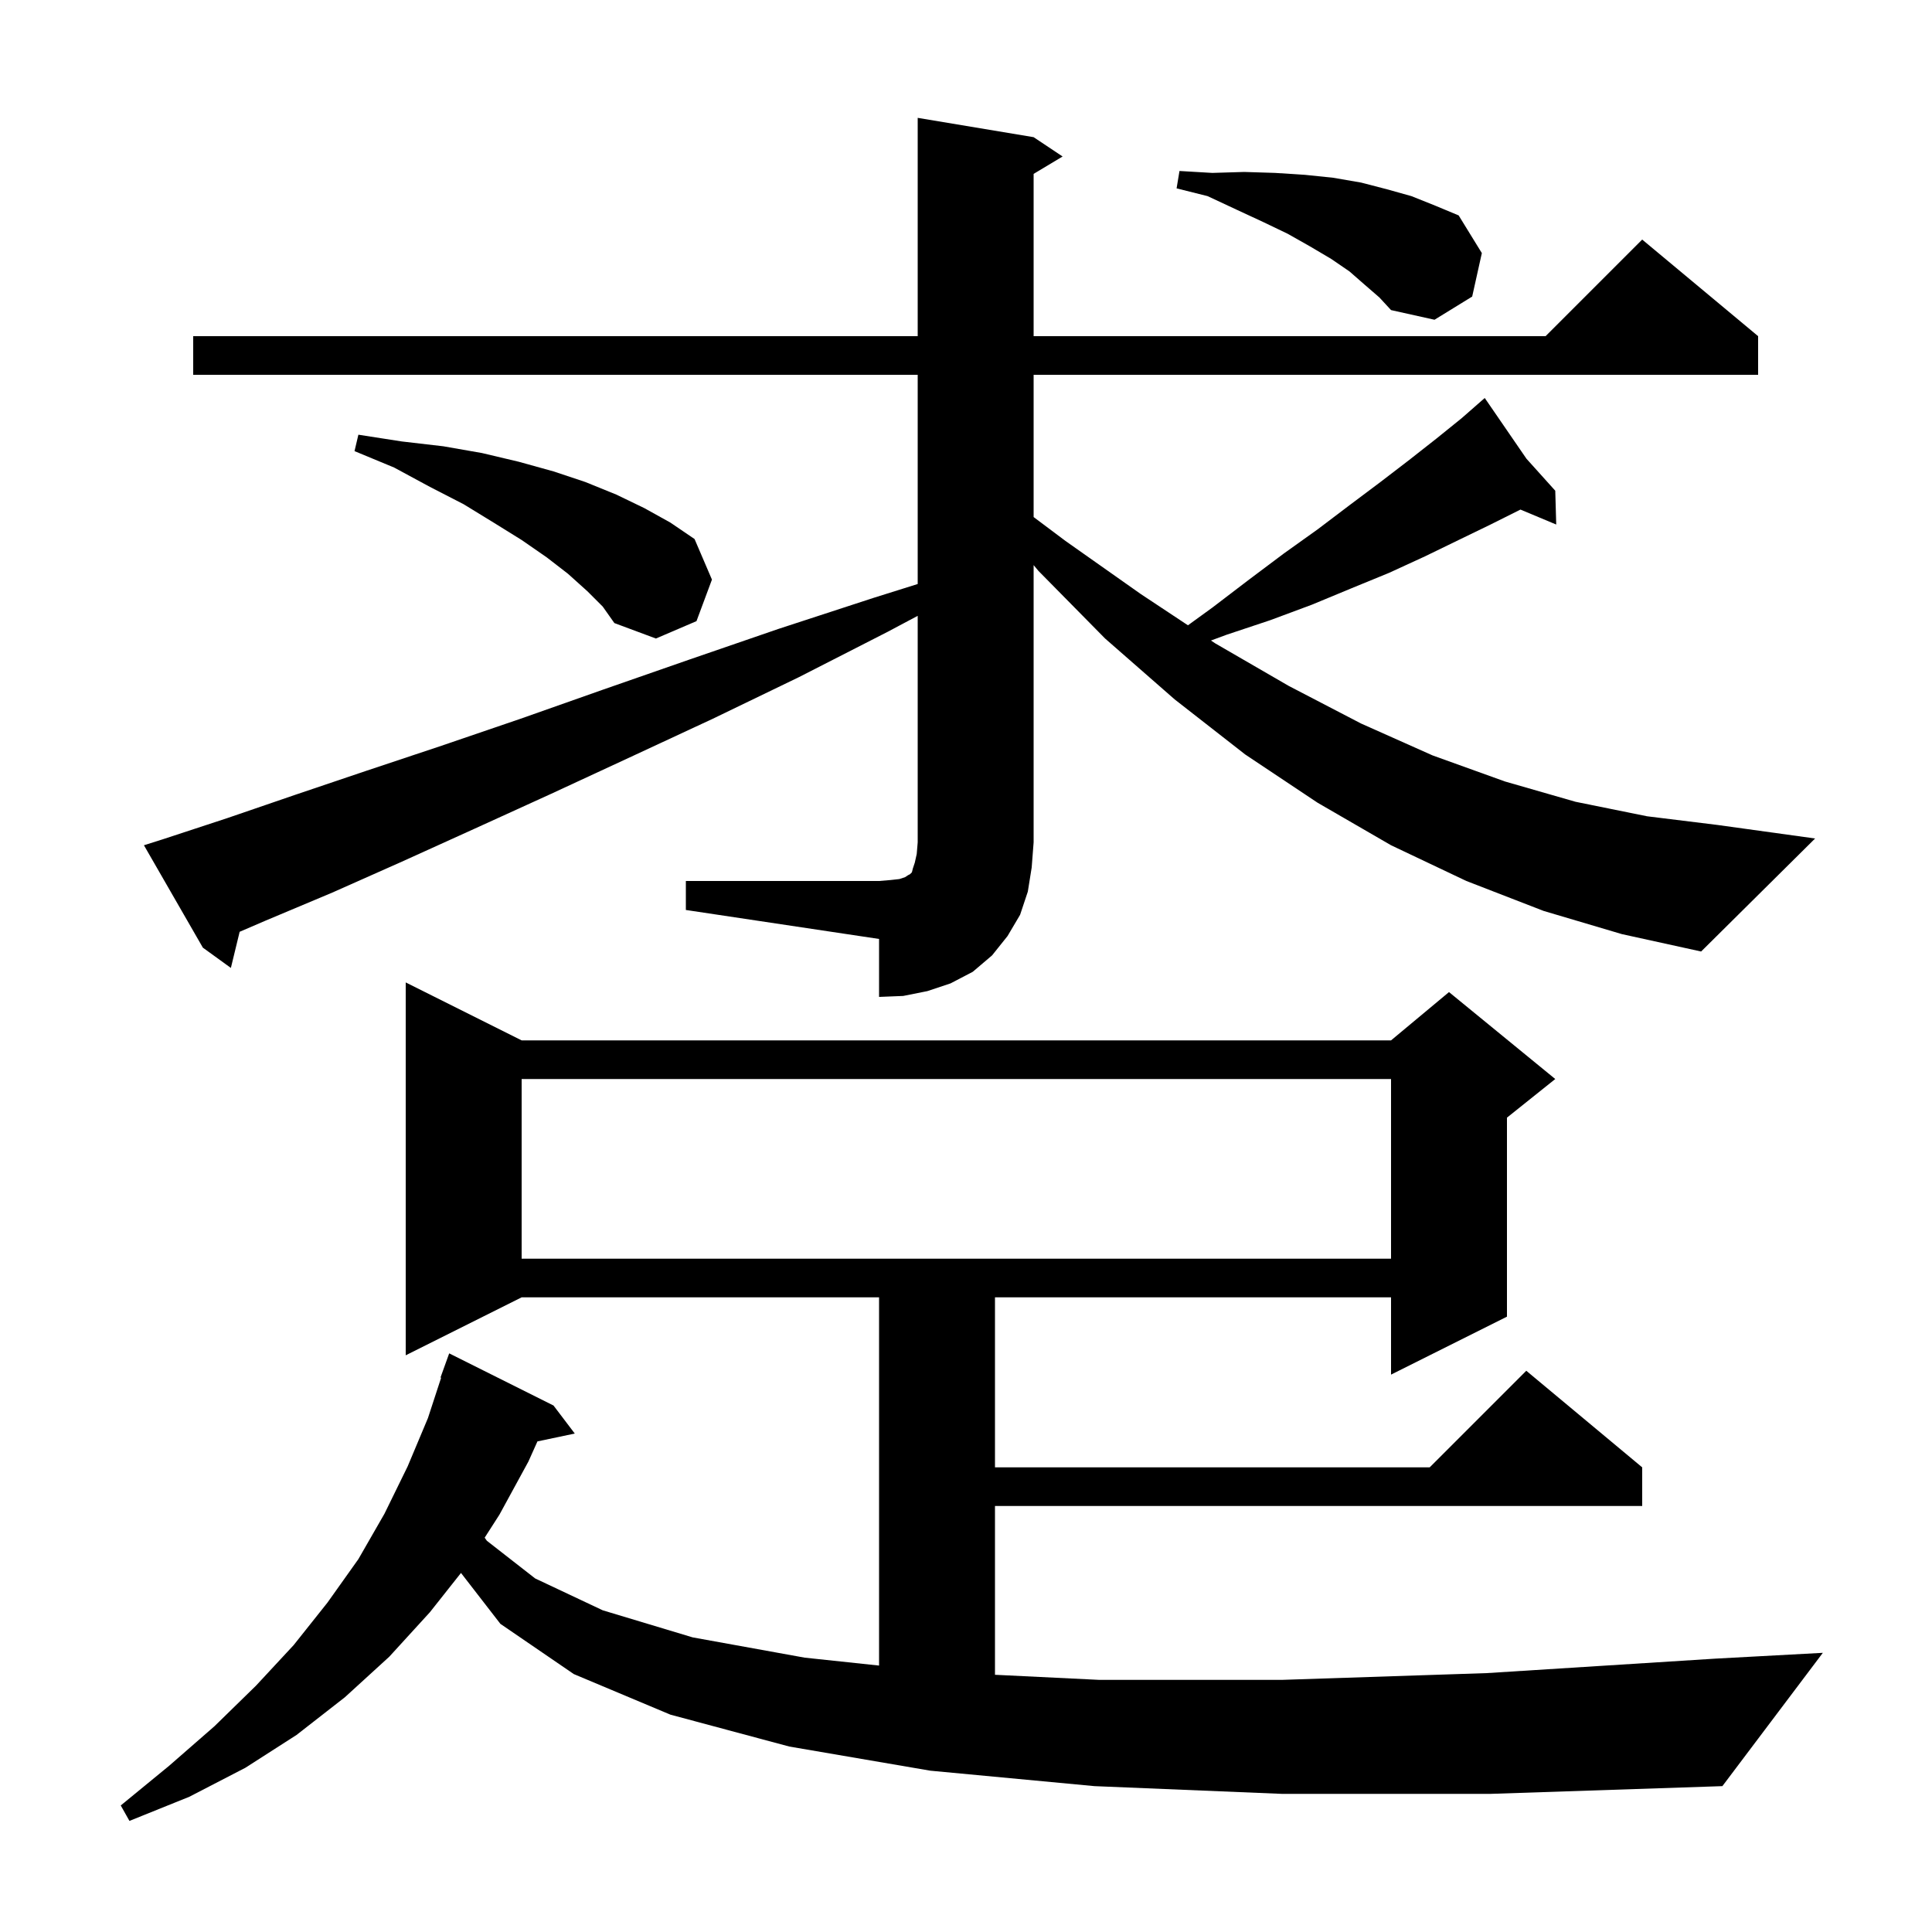<svg xmlns="http://www.w3.org/2000/svg" xmlns:xlink="http://www.w3.org/1999/xlink" version="1.1" baseProfile="full" viewBox="0 0 200 200" width="200" height="200"><g fill="currentColor"><path d="M 132.7 185.7 L 113.3 184.9 L 96.3 183.3 L 81.7 180.8 L 69.4 177.5 L 59.4 173.3 L 51.8 168.1 L 47.721 162.831 L 44.5 166.9 L 40.3 171.5 L 35.7 175.7 L 30.7 179.6 L 25.4 183.0 L 19.6 186.0 L 13.4 188.5 L 12.5 186.9 L 17.5 182.8 L 22.2 178.7 L 26.5 174.5 L 30.4 170.3 L 33.9 165.9 L 37.1 161.4 L 39.8 156.7 L 42.2 151.8 L 44.3 146.8 L 45.668 142.617 L 45.6 142.6 L 46.5 140.1 L 57.3 145.5 L 59.5 148.4 L 55.635 149.214 L 54.7 151.3 L 51.7 156.8 L 50.173 159.18 L 50.4 159.5 L 55.4 163.4 L 62.4 166.7 L 71.7 169.5 L 83.3 171.6 L 91.0 172.419 L 91.0 134.3 L 54.0 134.3 L 42.0 140.3 L 42.0 101.7 L 54.0 107.7 L 144.0 107.7 L 150.0 102.7 L 161.0 111.7 L 156.0 115.7 L 156.0 136.3 L 144.0 142.3 L 144.0 134.3 L 103.0 134.3 L 103.0 151.9 L 148.0 151.9 L 158.0 141.9 L 170.0 151.9 L 170.0 155.9 L 103.0 155.9 L 103.0 173.373 L 113.8 173.9 L 132.7 173.9 L 153.9 173.2 L 177.6 171.7 L 188.7 171.1 L 178.3 184.9 L 154.3 185.7 Z M 54.0 111.7 L 54.0 130.3 L 144.0 130.3 L 144.0 111.7 Z M 71.0 91.2 L 91.0 91.2 L 92.2 91.1 L 93.1 91.0 L 93.7 90.8 L 94.0 90.6 L 94.2 90.5 L 94.4 90.3 L 94.5 89.9 L 94.7 89.3 L 94.9 88.4 L 95.0 87.2 L 95.0 63.751 L 91.9 65.4 L 82.7 70.1 L 73.8 74.4 L 65.2 78.4 L 57.0 82.2 L 49.1 85.8 L 41.6 89.2 L 34.4 92.4 L 27.5 95.3 L 24.808 96.459 L 23.9 100.2 L 21.0 98.1 L 14.9 87.5 L 16.8 86.9 L 23.5 84.7 L 30.5 82.3 L 37.9 79.8 L 45.7 77.2 L 53.9 74.4 L 62.4 71.4 L 71.3 68.3 L 80.6 65.1 L 90.4 61.9 L 95.0 60.457 L 95.0 38.8 L 20.0 38.8 L 20.0 34.8 L 95.0 34.8 L 95.0 12.2 L 107.0 14.2 L 110.0 16.2 L 107.0 18.0 L 107.0 34.8 L 160.0 34.8 L 170.0 24.8 L 182.0 34.8 L 182.0 38.8 L 107.0 38.8 L 107.0 53.525 L 110.3 56.0 L 118.1 61.5 L 122.976 64.73 L 125.5 62.9 L 129.3 60.0 L 132.9 57.3 L 136.4 54.8 L 139.7 52.3 L 142.9 49.9 L 145.9 47.6 L 148.7 45.4 L 151.3 43.3 L 152.948 41.858 L 152.9 41.8 L 152.95 41.856 L 153.7 41.2 L 158.018 47.487 L 161.0 50.8 L 161.1 54.3 L 157.397 52.751 L 154.3 54.3 L 151.0 55.9 L 147.5 57.6 L 143.8 59.3 L 139.9 60.9 L 135.8 62.6 L 131.5 64.2 L 127.0 65.7 L 125.358 66.307 L 125.8 66.6 L 133.4 71.0 L 140.9 74.9 L 148.3 78.2 L 155.8 80.9 L 163.1 83.0 L 170.5 84.5 L 177.8 85.4 L 187.9 86.8 L 176.1 98.5 L 167.9 96.7 L 159.8 94.3 L 151.8 91.2 L 144.0 87.5 L 136.4 83.1 L 128.9 78.1 L 121.6 72.4 L 114.4 66.1 L 107.5 59.1 L 107.0 58.5 L 107.0 87.2 L 106.8 89.8 L 106.4 92.3 L 105.6 94.7 L 104.3 96.9 L 102.7 98.9 L 100.7 100.6 L 98.4 101.8 L 96.0 102.6 L 93.5 103.1 L 91.0 103.2 L 91.0 97.2 L 71.0 94.2 Z M 60.8 61.2 L 58.8 59.4 L 56.6 57.7 L 54.0 55.9 L 51.1 54.1 L 48.0 52.2 L 44.5 50.4 L 40.8 48.4 L 36.7 46.7 L 37.1 45.0 L 41.6 45.7 L 45.9 46.2 L 49.9 46.9 L 53.7 47.8 L 57.3 48.8 L 60.6 49.9 L 63.8 51.2 L 66.7 52.6 L 69.4 54.1 L 71.9 55.8 L 73.7 60.0 L 72.1 64.3 L 67.9 66.1 L 63.6 64.5 L 62.4 62.8 Z M 141.3 29.5 L 139.7 28.1 L 137.8 26.8 L 135.6 25.5 L 133.3 24.2 L 130.8 23.0 L 128.0 21.7 L 125.0 20.3 L 121.8 19.5 L 122.1 17.7 L 125.5 17.9 L 128.8 17.8 L 132.0 17.9 L 135.1 18.1 L 138.0 18.4 L 140.9 18.9 L 143.6 19.6 L 146.1 20.3 L 148.6 21.3 L 151.0 22.3 L 153.4 26.2 L 152.4 30.7 L 148.5 33.1 L 144.0 32.1 L 142.8 30.8 Z "/></g></svg>